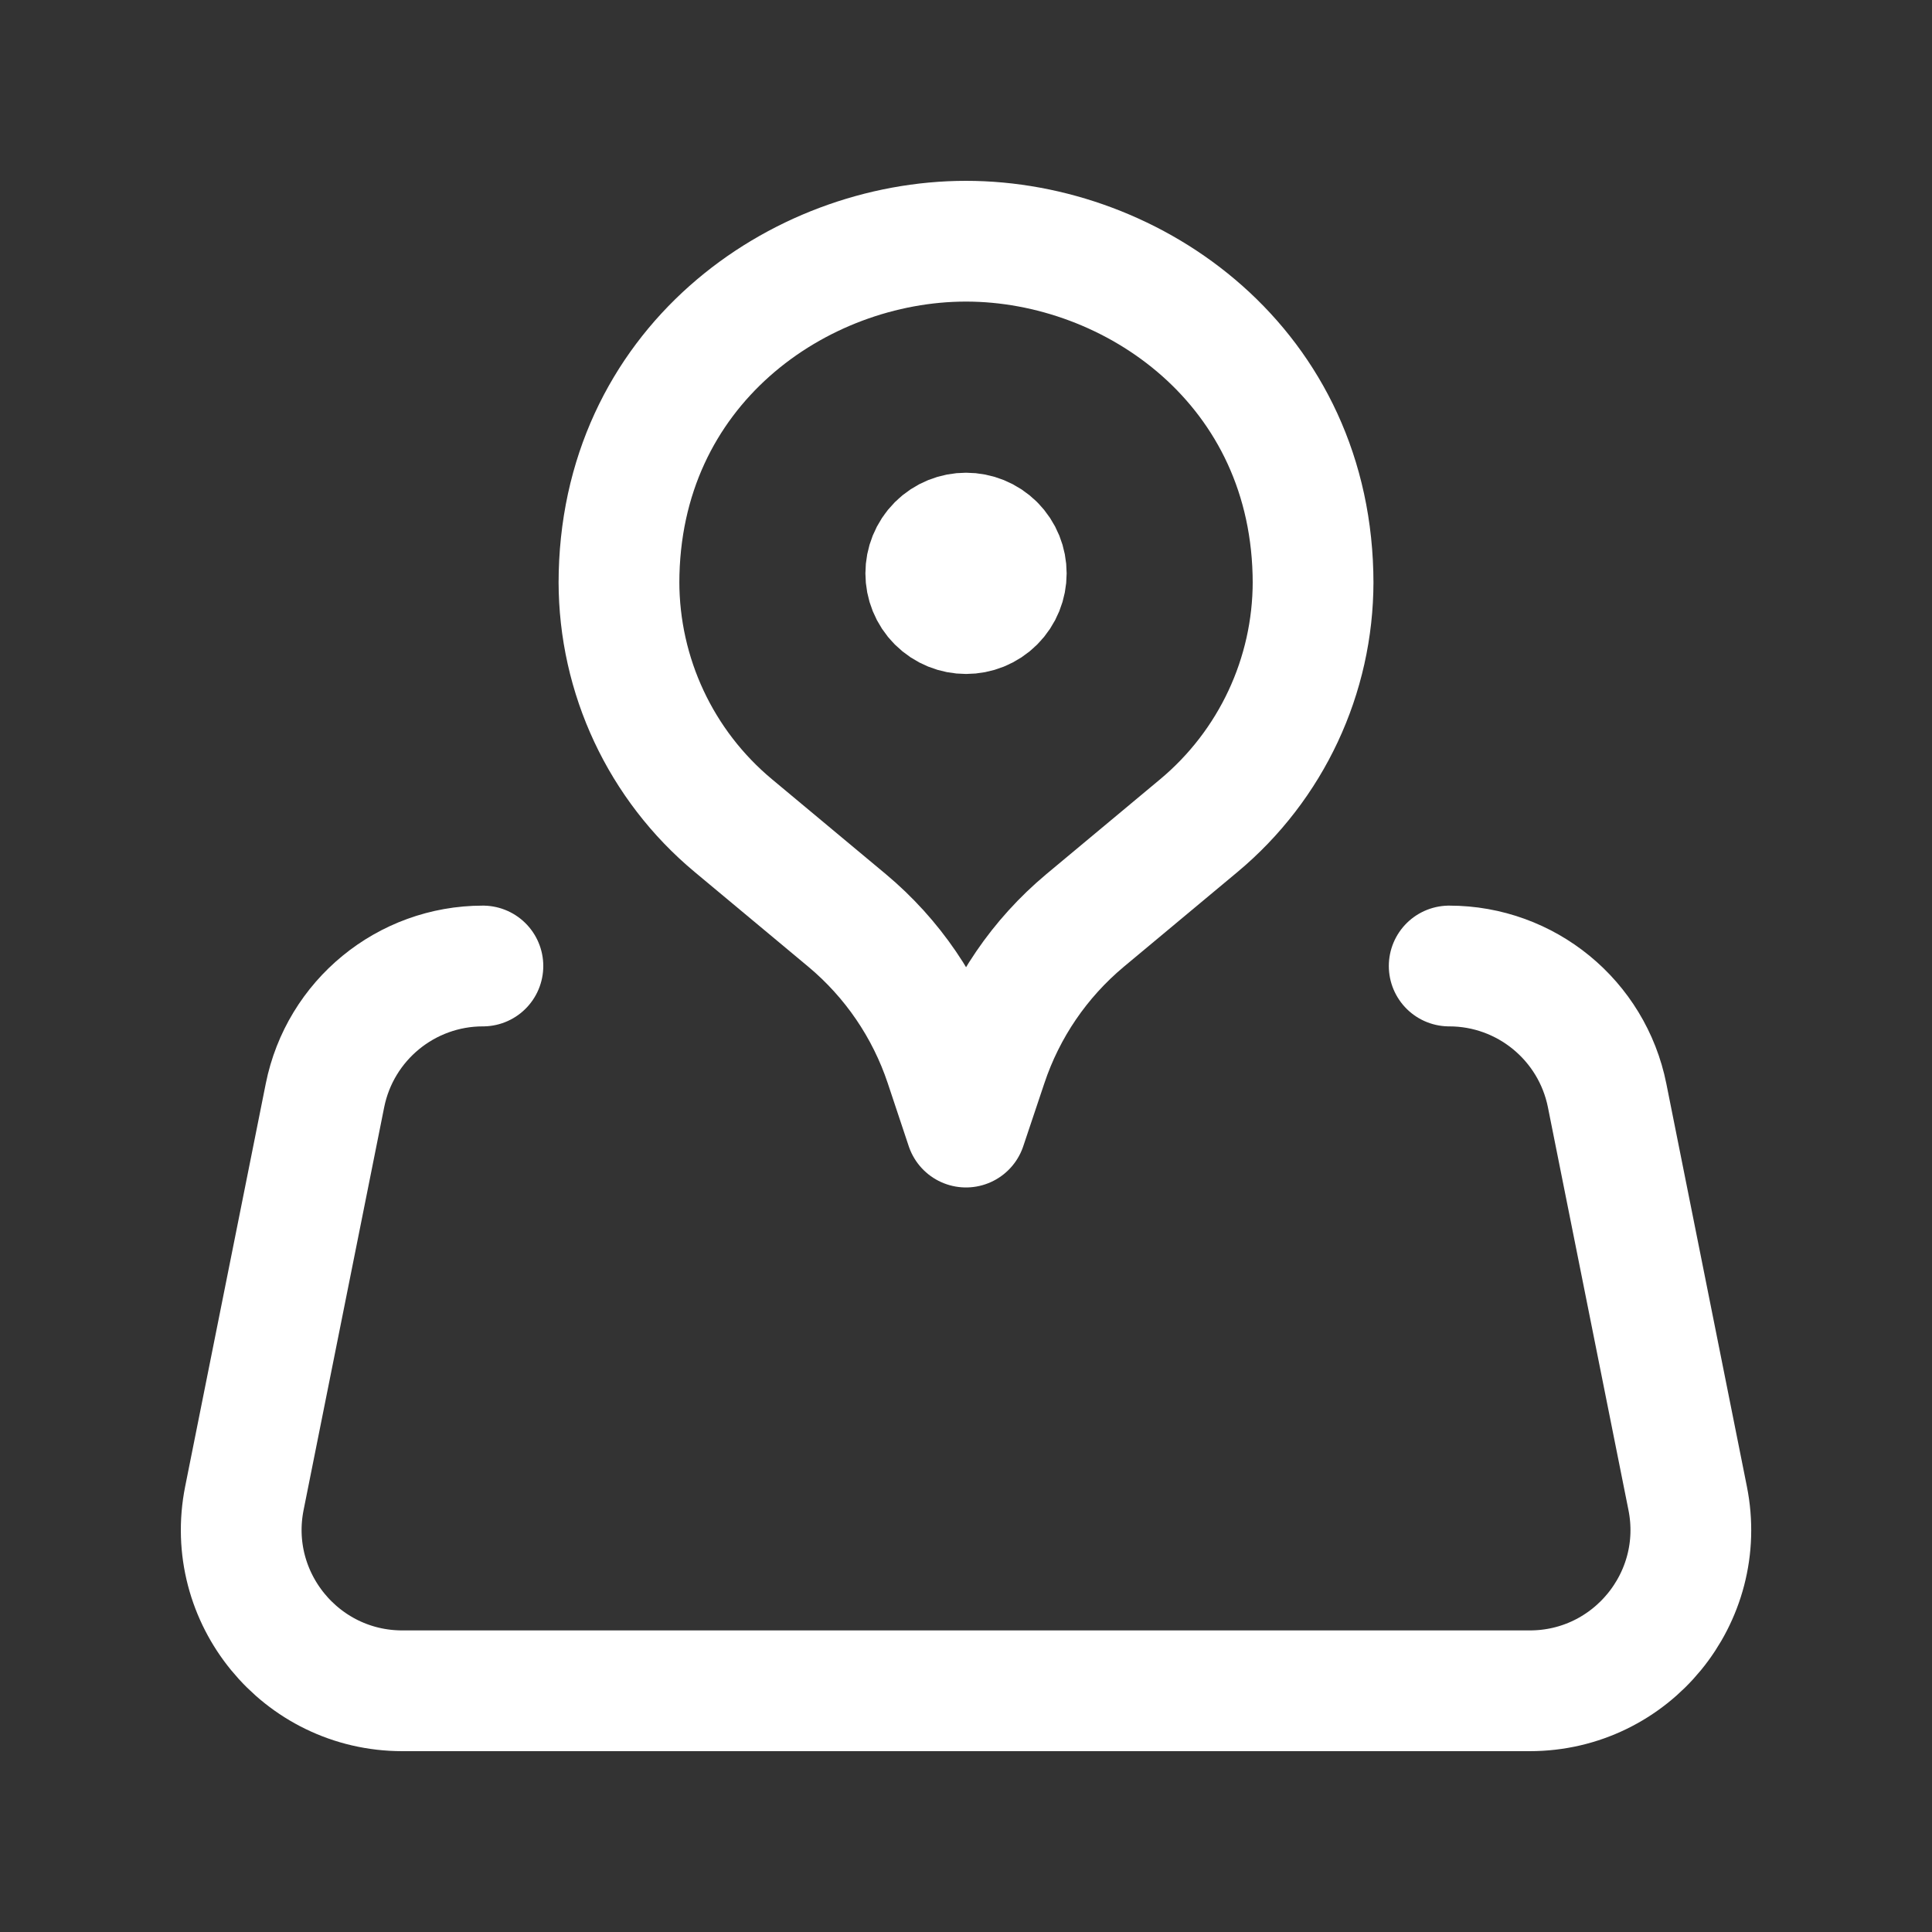<svg width="40" height="40" viewBox="0 0 40 40" fill="none" xmlns="http://www.w3.org/2000/svg">
<rect x="0" y="0" width="40" height="40" fill="#333333" stroke="none"/>
<path d="M20.59 11.281C20.915 11.607 20.915 12.135 20.59 12.46C20.265 12.785 19.737 12.785 19.411 12.46C19.086 12.135 19.086 11.607 19.411 11.281C19.737 10.956 20.264 10.956 20.59 11.281" stroke="white" stroke-width="2.5" stroke-linecap="round" stroke-linejoin="round"/>
<path d="M27.186 12.042V12.042C27.186 13.994 26.319 15.843 24.82 17.094L22.464 19.058C21.526 19.842 20.824 20.87 20.437 22.031L20 23.335L19.565 22.029C19.178 20.87 18.476 19.84 17.537 19.056L15.181 17.092C13.681 15.842 12.815 13.992 12.815 12.04V12.04V12.077C12.814 7.595 16.527 4.994 20 4.994C23.473 4.994 27.186 7.595 27.186 12.078" stroke="white" stroke-width="2.5" stroke-linecap="round" stroke-linejoin="round"/>
<path d="M9.998 20C8.409 20 7.04 21.122 6.728 22.681L5.06 31.018C4.647 33.08 6.226 35.006 8.33 35.006H31.672C33.776 35.006 35.355 33.08 34.941 31.018L33.274 22.681C32.962 21.122 31.593 20 30.004 20" stroke="white" stroke-width="2.5" stroke-linecap="round" stroke-linejoin="round"/>
</svg>

